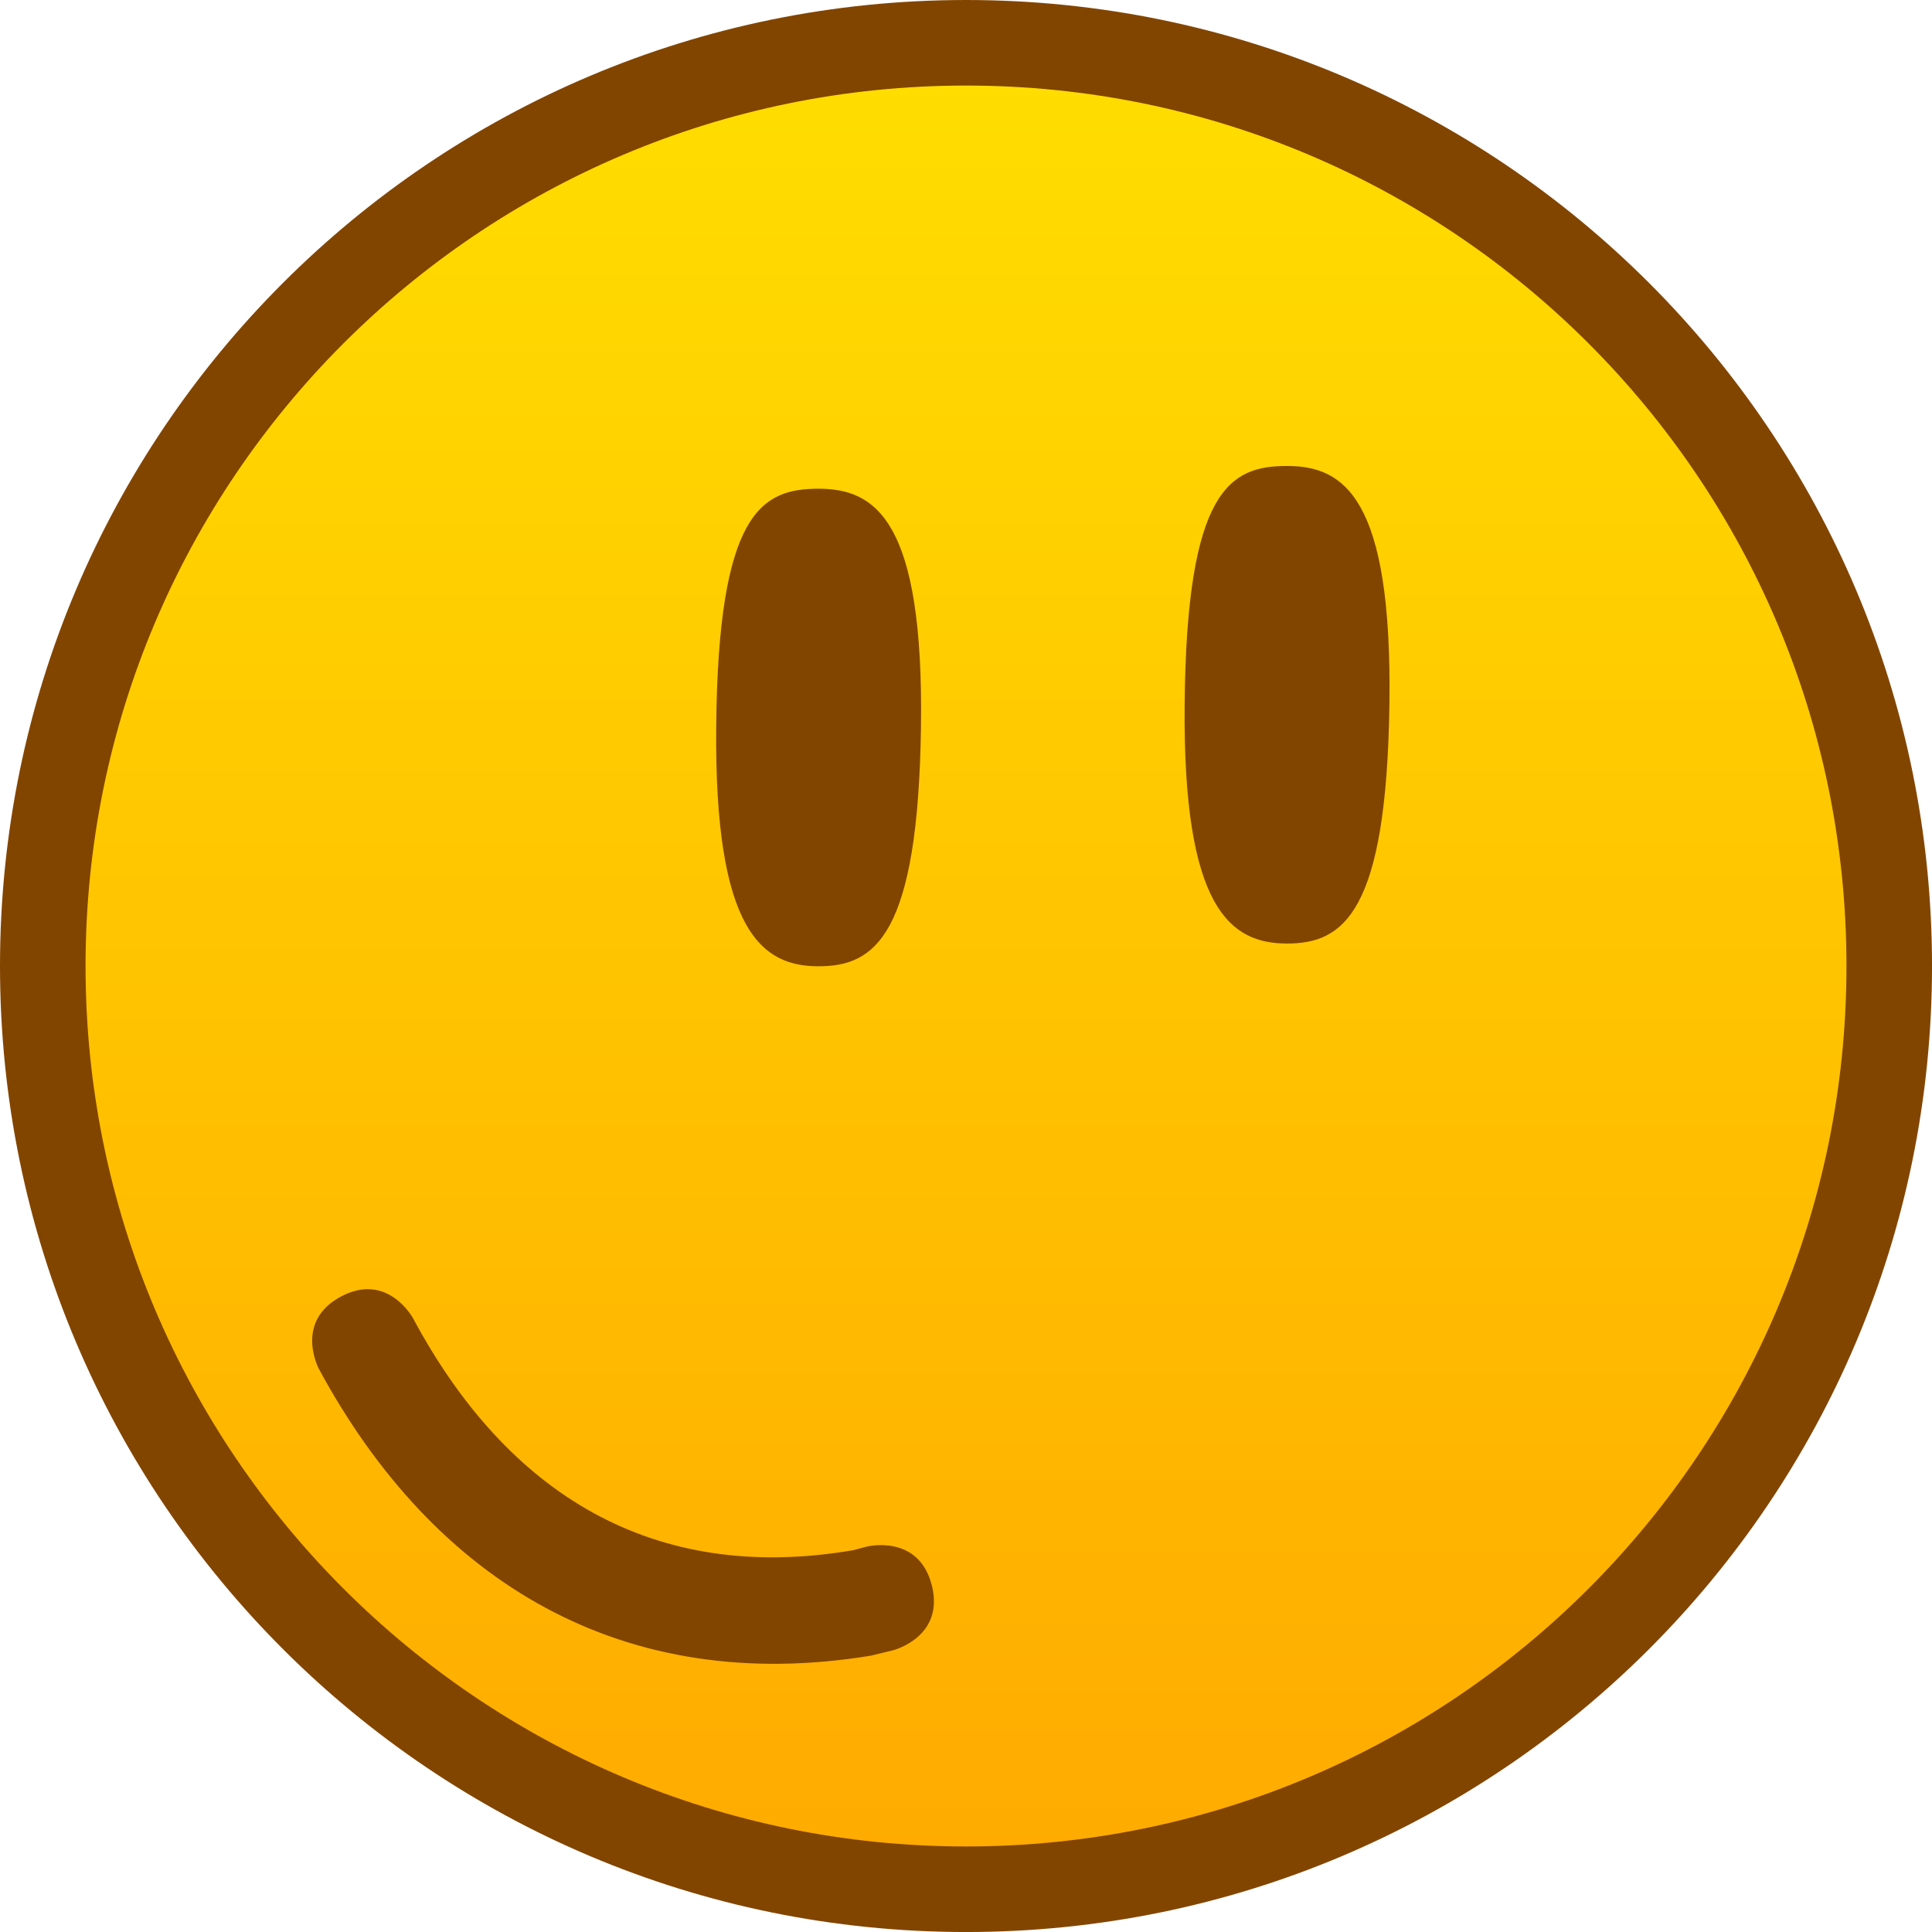<svg version="1.1" xmlns="http://www.w3.org/2000/svg" xmlns:xlink="http://www.w3.org/1999/xlink" width="90.331" height="90.331" viewBox="0,0,90.331,90.331"><defs><linearGradient x1="240" y1="136.834" x2="240" y2="223.166" gradientUnits="userSpaceOnUse" id="color-1"><stop offset="0" stop-color="#ffde00"/><stop offset="1" stop-color="#ffaa00"/></linearGradient></defs><g transform="translate(-194.834,-134.834)"><g data-paper-data="{&quot;isPaintingLayer&quot;:true}" fill-rule="nonzero" stroke-linecap="butt" stroke-linejoin="miter" stroke-miterlimit="10" stroke-dasharray="" stroke-dashoffset="0" style="mix-blend-mode: normal"><path d="M196.834,180c0,-23.84 19.326,-43.166 43.166,-43.166c23.84,0 43.166,19.326 43.166,43.166c0,23.84 -19.326,43.166 -43.166,43.166c-23.84,0 -43.166,-19.326 -43.166,-43.166z" fill="url(#color-1)" stroke="#824500" stroke-width="4"/><path d="M237.894,168.849c-0.139,9.728 -2.143,11.164 -4.787,11.164c-2.644,0 -4.871,-1.622 -4.787,-11.164c0.09,-10.107 2.143,-11.164 4.787,-11.164c2.644,0 4.925,1.433 4.787,11.164z" fill="#824500" stroke="none" stroke-width="0"/><path d="M259.796,167.785c-0.139,9.728 -2.143,11.164 -4.787,11.164c-2.644,0 -4.871,-1.622 -4.787,-11.164c0.09,-10.107 2.143,-11.164 4.787,-11.164c2.644,0 4.925,1.433 4.787,11.164z" fill="#824500" stroke="none" stroke-width="0"/><path d="M238.403,208.962c0.606,2.425 -1.819,3.032 -1.819,3.032l-1.046,0.253c-11.507,1.882 -20.357,-3.354 -25.79,-13.401c0,0 -1.185,-2.201 1.016,-3.386c2.201,-1.185 3.386,1.016 3.386,1.016c4.374,8.161 11.173,12.44 20.565,10.84l0.655,-0.172c0,0 2.425,-0.606 3.032,1.819z" fill="#824500" stroke="none" stroke-width="0.5"/></g></g></svg><!--rotationCenter:45.16559000000001:45.16559000000001-->